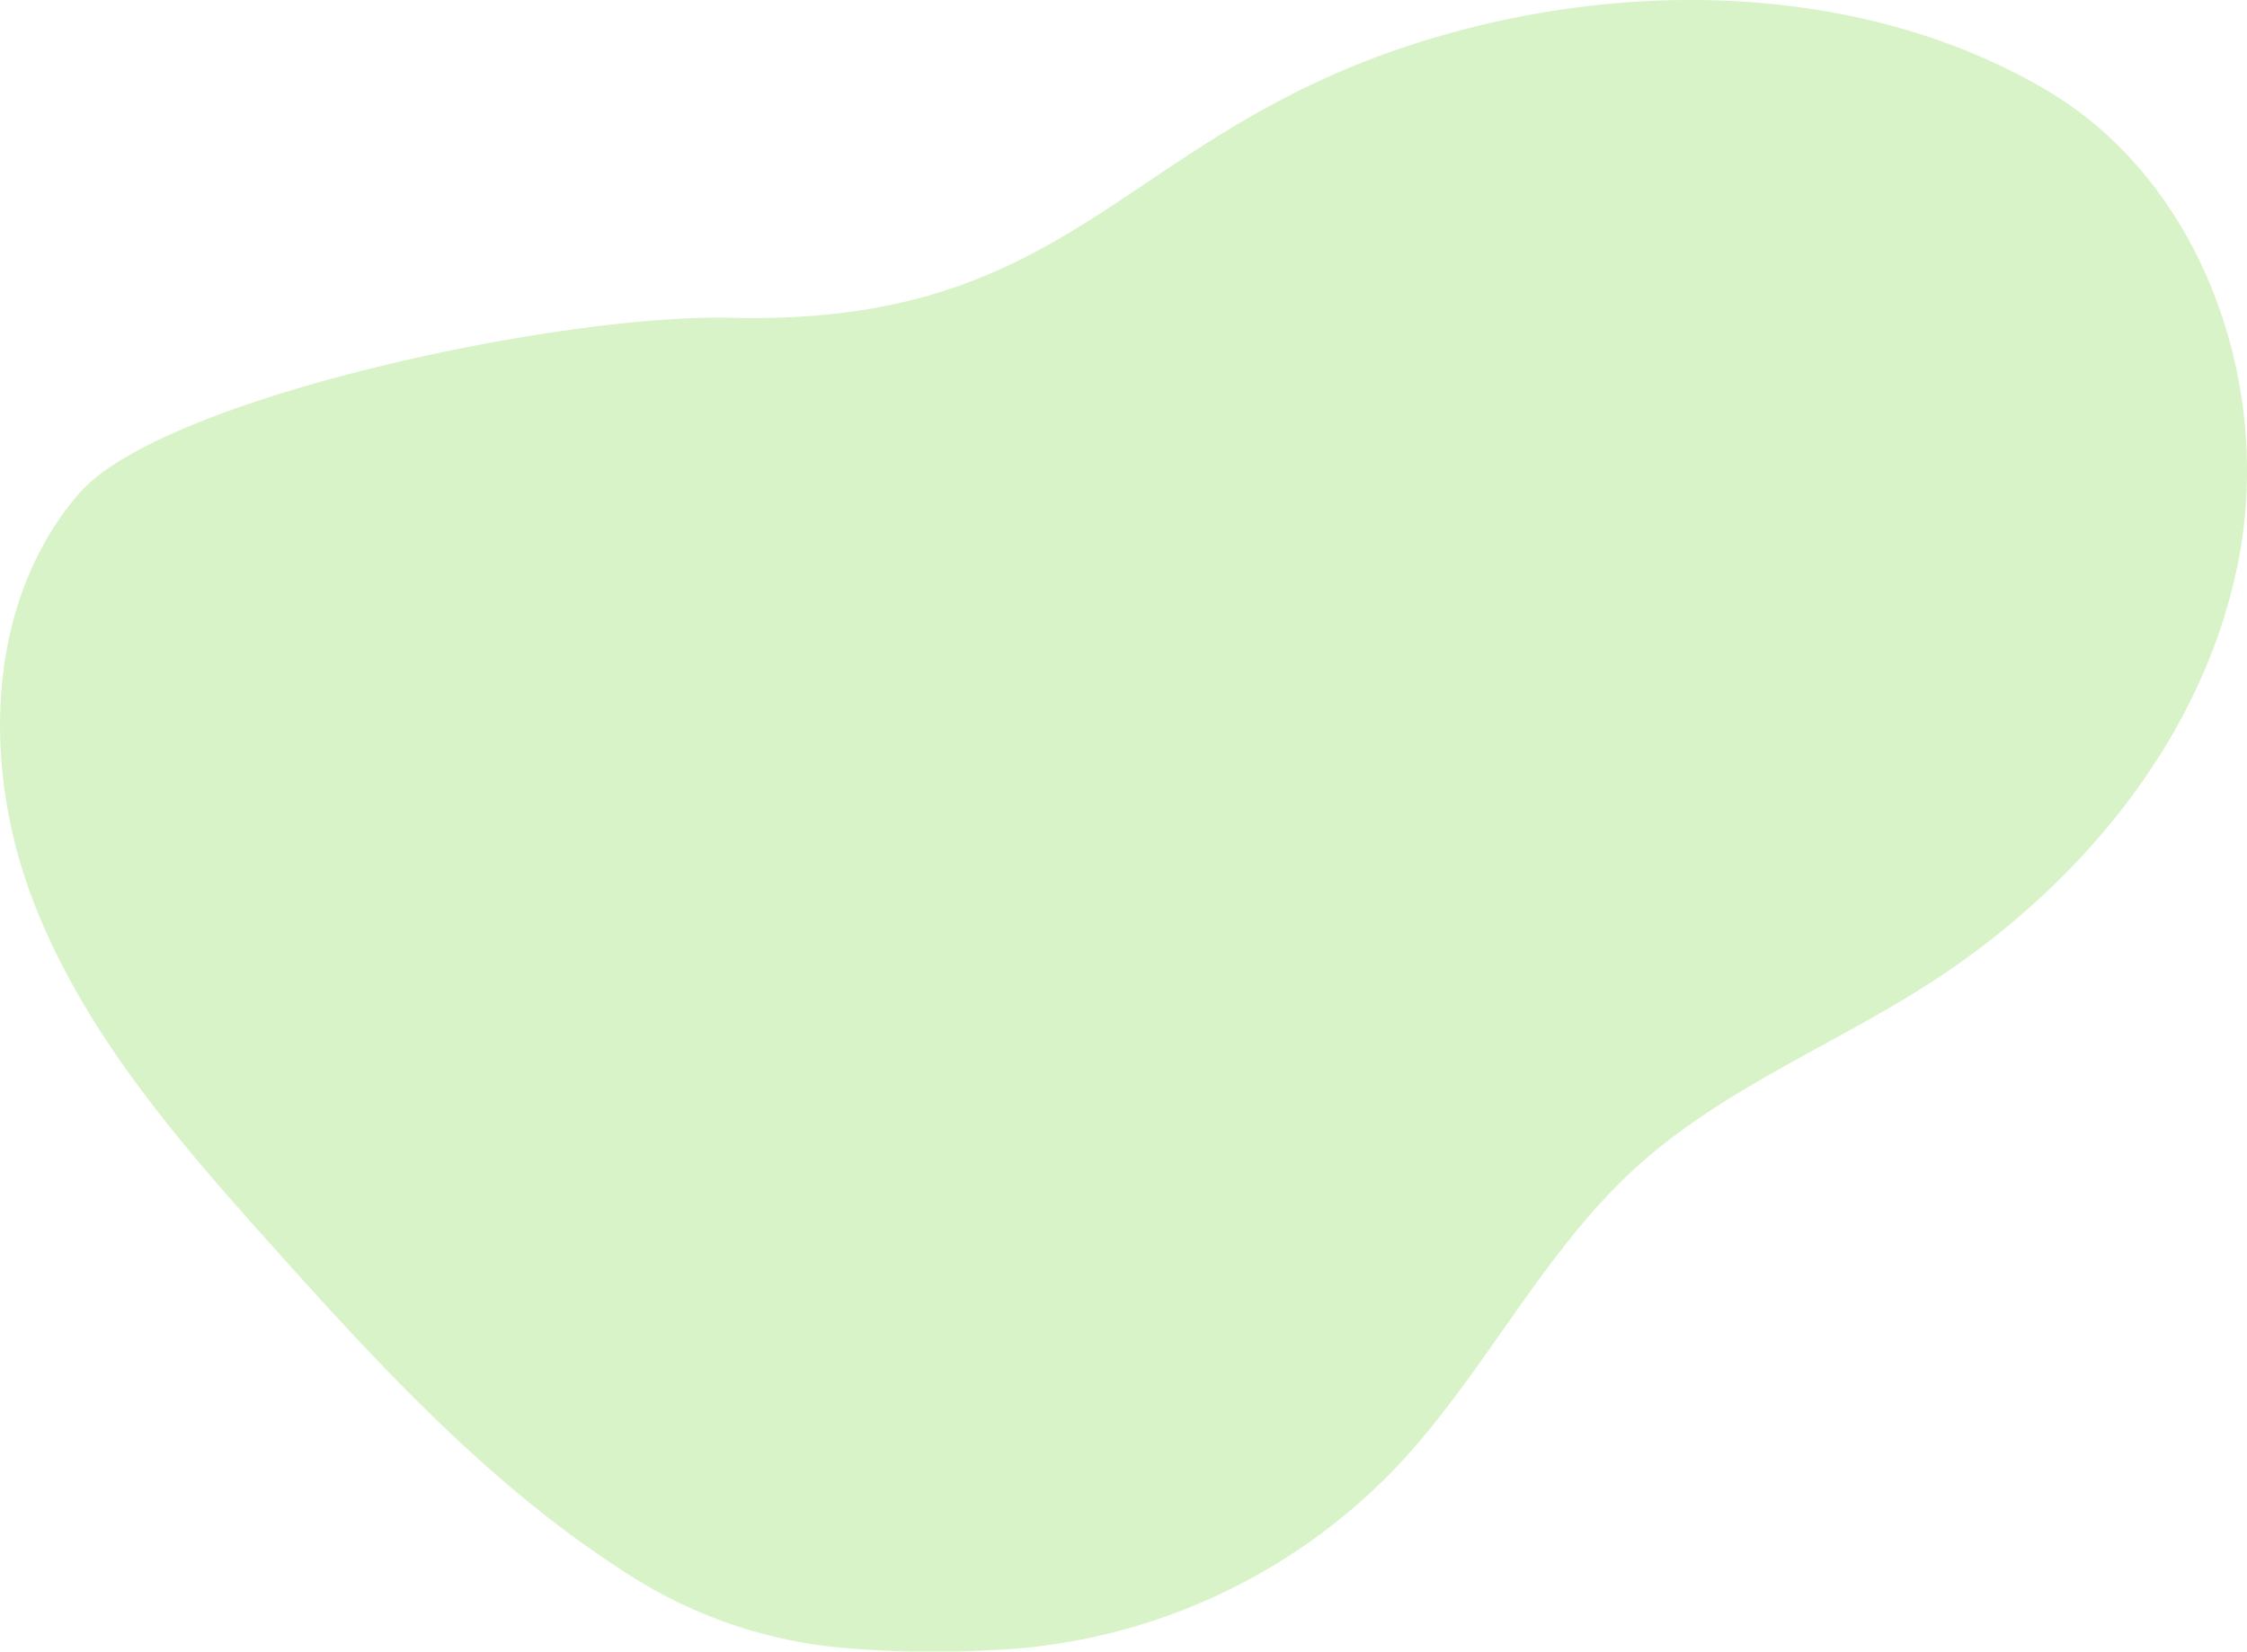 <svg xmlns="http://www.w3.org/2000/svg" width="124.721" height="91.67" viewBox="0 0 124.721 91.67"><path d="M3076.306,3824.444a26.349,26.349,0,0,1-11.7-4.369c-7.278-4.738-13.24-11.209-19-17.628-5.307-5.916-10.681-12.045-13.507-19.468s-2.612-16.518,2.575-22.533c4.538-5.263,26.615-9.989,36.2-9.753,20.364.5,21.877-11.513,41.682-16.256,10.376-2.485,22.039-1.808,31.25,3.579,8.676,5.074,12.641,16.275,10.734,26.127s-8.861,18.217-17.336,23.608c-5.332,3.392-11.348,5.806-16.037,10.039-5.334,4.816-8.5,11.586-13.459,16.787a32.945,32.945,0,0,1-22.4,10.07A57.35,57.35,0,0,1,3076.306,3824.444Z" transform="translate(-3030.287 -3733.055)" fill="#81d94f" opacity="0.302"/></svg>